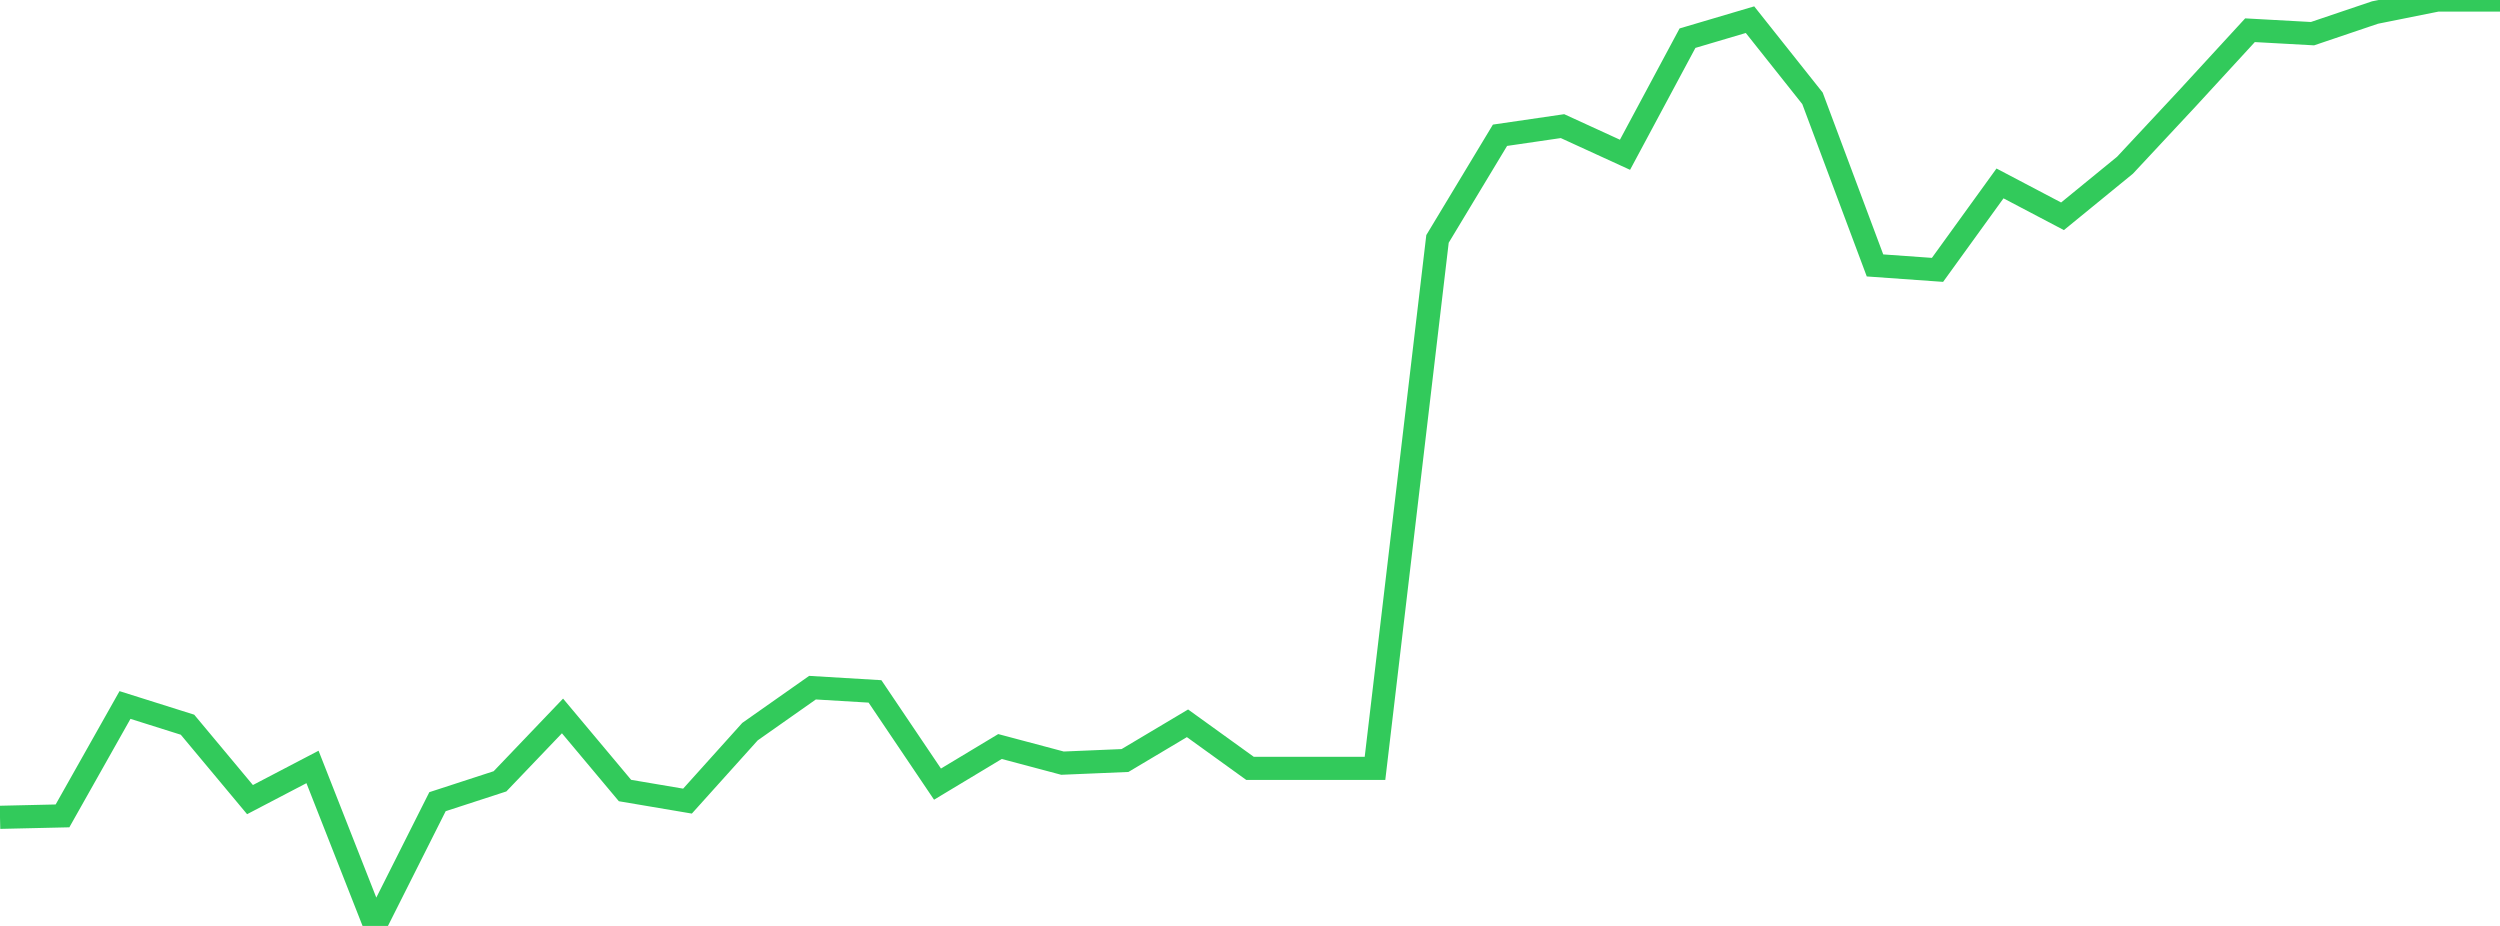 <?xml version="1.0" standalone="no"?>
<!DOCTYPE svg PUBLIC "-//W3C//DTD SVG 1.1//EN" "http://www.w3.org/Graphics/SVG/1.1/DTD/svg11.dtd">

<svg width="135" height="50" viewBox="0 0 135 50" preserveAspectRatio="none" 
  xmlns="http://www.w3.org/2000/svg"
  xmlns:xlink="http://www.w3.org/1999/xlink">


<polyline points="0.0, 44.135 3.375, 44.058 6.75, 38.07 10.125, 39.134 13.5, 43.179 16.875, 41.415 20.25, 50.0 23.625, 43.291 27.0, 42.192 30.375, 38.661 33.75, 42.689 37.125, 43.26 40.5, 39.508 43.875, 37.134 47.25, 37.336 50.625, 42.343 54.0, 40.312 57.375, 41.21 60.75, 41.068 64.125, 39.058 67.5, 41.491 70.875, 41.491 74.25, 41.491 77.625, 12.902 81.0, 7.304 84.375, 6.811 87.75, 8.358 91.125, 2.061 94.5, 1.062 97.875, 5.311 101.25, 14.333 104.625, 14.573 108.0, 9.905 111.375, 11.68 114.75, 8.922 118.125, 5.304 121.5, 1.632 124.875, 1.818 128.25, 0.677 131.625, 0.0 135.0, 0.0" fill="none" stroke="#32ca5b" stroke-width="1.25"/>

</svg>
